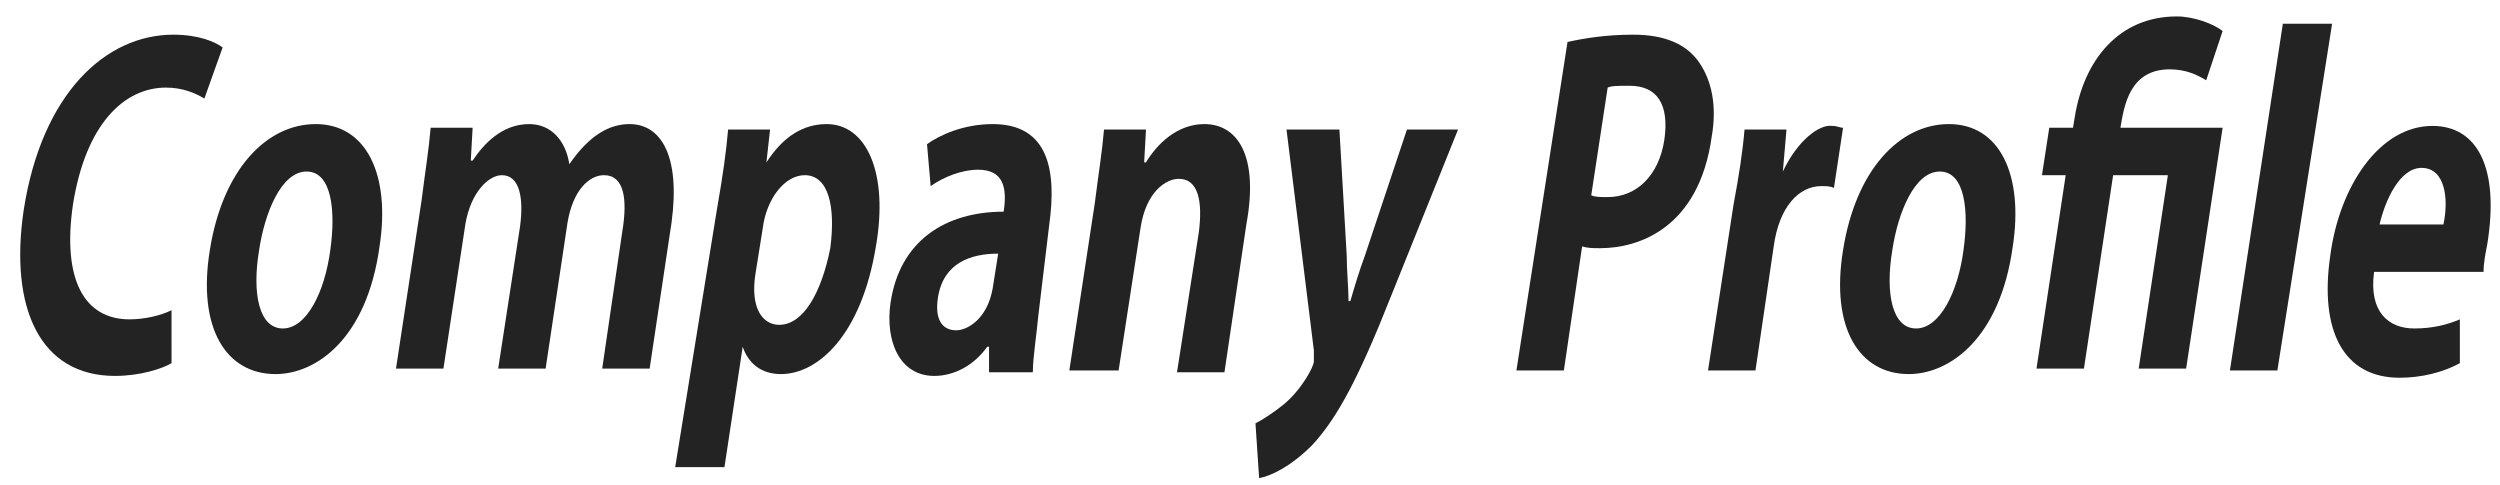 <?xml version="1.0" encoding="utf-8"?>
<!-- Generator: Adobe Illustrator 27.2.0, SVG Export Plug-In . SVG Version: 6.00 Build 0)  -->
<svg version="1.1" id="レイヤー_1" xmlns="http://www.w3.org/2000/svg" xmlns:xlink="http://www.w3.org/1999/xlink" x="0px"
	 y="0px" viewBox="0 0 137 26.6" style="enable-background:new 0 0 137 26.6;" xml:space="preserve">
<style type="text/css">
	.st0{fill:#232323;}
</style>
<g>
	<path class="st0" d="M9.1,4.8c0.9,0,1.6,0.3,2.1,0.6l1-2.8c-0.4-0.3-1.3-0.7-2.7-0.7c-3.7,0-7.2,3.2-8.2,9.6
		c-0.8,5.4,0.9,9.1,5,9.1c1.4,0,2.6-0.4,3.1-0.7L9.4,17c-0.6,0.3-1.5,0.5-2.3,0.5c-2.5,0-3.7-2.2-3.1-6.3C4.7,6.8,6.8,4.8,9.1,4.8z"
		/>
	<path class="st0" d="M17.3,6.8c-2.7,0-5.1,2.5-5.8,6.9c-0.7,4.3,0.9,6.8,3.6,6.8c2.2,0,5-1.9,5.7-7C21.4,9.6,20.1,6.8,17.3,6.8z
		 M15.5,18c-1.3,0-1.7-1.9-1.3-4.3c0.3-2,1.2-4.3,2.6-4.3c1.4,0,1.6,2.2,1.3,4.3C17.8,16,16.8,18,15.5,18z"/>
	<path class="st0" d="M34.5,6.8c-1.1,0-2.2,0.6-3.3,2.2h0c-0.2-1.3-1-2.2-2.2-2.2c-1.5,0-2.5,1.1-3.1,2h-0.1l0.1-1.8h-2.3
		c-0.1,1.2-0.3,2.4-0.5,4l-1.4,9.2h2.6l1.2-7.9c0.3-1.8,1.3-2.7,2-2.7c1,0,1.2,1.3,1,2.8l-1.2,7.8h2.6l1.2-8c0.3-1.8,1.2-2.6,2-2.6
		c1.1,0,1.3,1.3,1,3.1l-1.1,7.5h2.6l1.2-8C37.3,8.5,36.2,6.8,34.5,6.8z"/>
	<path class="st0" d="M45.3,6.8c-1.3,0-2.4,0.7-3.3,2.1h0l0.2-1.8h-2.3c-0.1,1.2-0.3,2.6-0.6,4.3L37,25.6h2.7l1-6.6h0
		c0.3,0.9,1,1.5,2.1,1.5c2,0,4.4-2.1,5.2-7C48.7,9.5,47.5,6.8,45.3,6.8z M42.7,17.8c-0.9,0-1.6-0.9-1.3-2.8l0.4-2.5
		c0.2-1.6,1.2-2.9,2.3-2.9c1.3,0,1.7,1.7,1.4,4C45,16.1,44,17.8,42.7,17.8z"/>
	<path class="st0" d="M57.5,12.3c0.4-2.9,0-5.5-3.1-5.5c-1.6,0-2.9,0.6-3.6,1.1l0.2,2.3c0.7-0.5,1.7-0.9,2.6-0.9
		c1.4,0,1.6,1,1.4,2.3c-3.2,0-5.7,1.6-6.2,5c-0.3,2.1,0.5,4,2.4,4c1.1,0,2.2-0.6,2.9-1.6h0.1l0,1.4h2.4c0-0.8,0.2-2,0.3-3.1
		L57.5,12.3z M54.4,15.8c-0.3,1.7-1.4,2.3-2,2.3c-0.7,0-1.2-0.5-1-1.8c0.3-1.9,1.8-2.4,3.3-2.4L54.4,15.8z"/>
	<path class="st0" d="M66,6.8c-1.5,0-2.6,1.1-3.2,2.1h-0.1l0.1-1.8h-2.3c-0.1,1.2-0.3,2.4-0.5,4l-1.4,9.2h2.7l1.2-7.8
		c0.3-2,1.4-2.7,2.1-2.7c1.1,0,1.3,1.3,1.1,2.9l-1.2,7.7h2.6l1.2-8.1C69,8.5,67.8,6.8,66,6.8z"/>
	<path class="st0" d="M74.8,14c-0.3,0.8-0.6,1.8-0.8,2.5h-0.1c0-0.7-0.1-1.7-0.1-2.5l-0.4-6.9h-2.9L72,19.2c0,0.3,0,0.5,0,0.6
		c0,0.3-0.7,1.6-1.7,2.4c-0.5,0.4-1.1,0.8-1.5,1l0.2,3c0.6-0.1,1.7-0.6,2.9-1.8c1.4-1.5,2.6-3.8,4.3-8.1l3.7-9.2h-2.8L74.8,14z"/>
	<path class="st0" d="M89.5,1.9c-1.5,0-2.7,0.2-3.6,0.4l-2.8,18h2.6l1-6.8c0.3,0.1,0.6,0.1,1,0.1c2.1,0,5.4-1.1,6.1-6.1
		c0.3-1.7,0-3.1-0.7-4.1C92.4,2.4,91.2,1.9,89.5,1.9z M88.1,10.8c-0.4,0-0.7,0-0.9-0.1l0.9-5.9c0.2-0.1,0.6-0.1,1.2-0.1
		c1.5,0,2.2,1,1.9,3C90.9,9.6,89.7,10.8,88.1,10.8z"/>
	<path class="st0" d="M97.7,9.4L97.7,9.4l0.2-2.3h-2.3c-0.1,1.2-0.3,2.5-0.6,4.1l-1.4,9.1h2.6l1-6.8c0.3-2.2,1.4-3.3,2.6-3.3
		c0.3,0,0.5,0,0.7,0.1l0.5-3.3c-0.2,0-0.3-0.1-0.6-0.1C99.7,6.8,98.5,7.7,97.7,9.4z"/>
	<path class="st0" d="M106.8,6.8c-2.7,0-5.1,2.5-5.8,6.9c-0.7,4.3,0.9,6.8,3.6,6.8c2.2,0,5-1.9,5.7-7C110.9,9.6,109.6,6.8,106.8,6.8
		z M105,18c-1.3,0-1.7-1.9-1.3-4.3c0.3-2,1.2-4.3,2.6-4.3c1.4,0,1.6,2.2,1.3,4.3C107.3,16,106.3,18,105,18z"/>
	<path class="st0" d="M118.9,3.8c0.9,0,1.5,0.3,2,0.6l0.9-2.7c-0.5-0.4-1.6-0.8-2.5-0.8c-3.2,0-5.1,2.4-5.6,5.5l-0.1,0.6h-1.3
		l-0.4,2.6h1.3l-1.6,10.6h2.6l1.6-10.6h3l-1.6,10.6h2.6l2-13.2h-5.6C116.4,5.8,116.7,3.8,118.9,3.8z"/>
	<polygon class="st0" points="122.2,20.3 124.8,20.3 127.8,1.3 125.1,1.3 	"/>
	<path class="st0" d="M136.3,13.4c0.7-4.3-0.6-6.5-3-6.5c-2.9,0-5.1,3.3-5.6,7.1c-0.6,4.1,0.7,6.7,3.8,6.7c1.2,0,2.4-0.3,3.3-0.8
		l0-2.4c-0.7,0.3-1.5,0.5-2.5,0.5c-1.4,0-2.5-0.9-2.2-3.1h6C136.1,14.4,136.2,13.9,136.3,13.4z M130.4,12.3c0.3-1.3,1.1-3.1,2.3-3.1
		c1.3,0,1.5,1.7,1.2,3.1H130.4z"/>
</g>
</svg>
